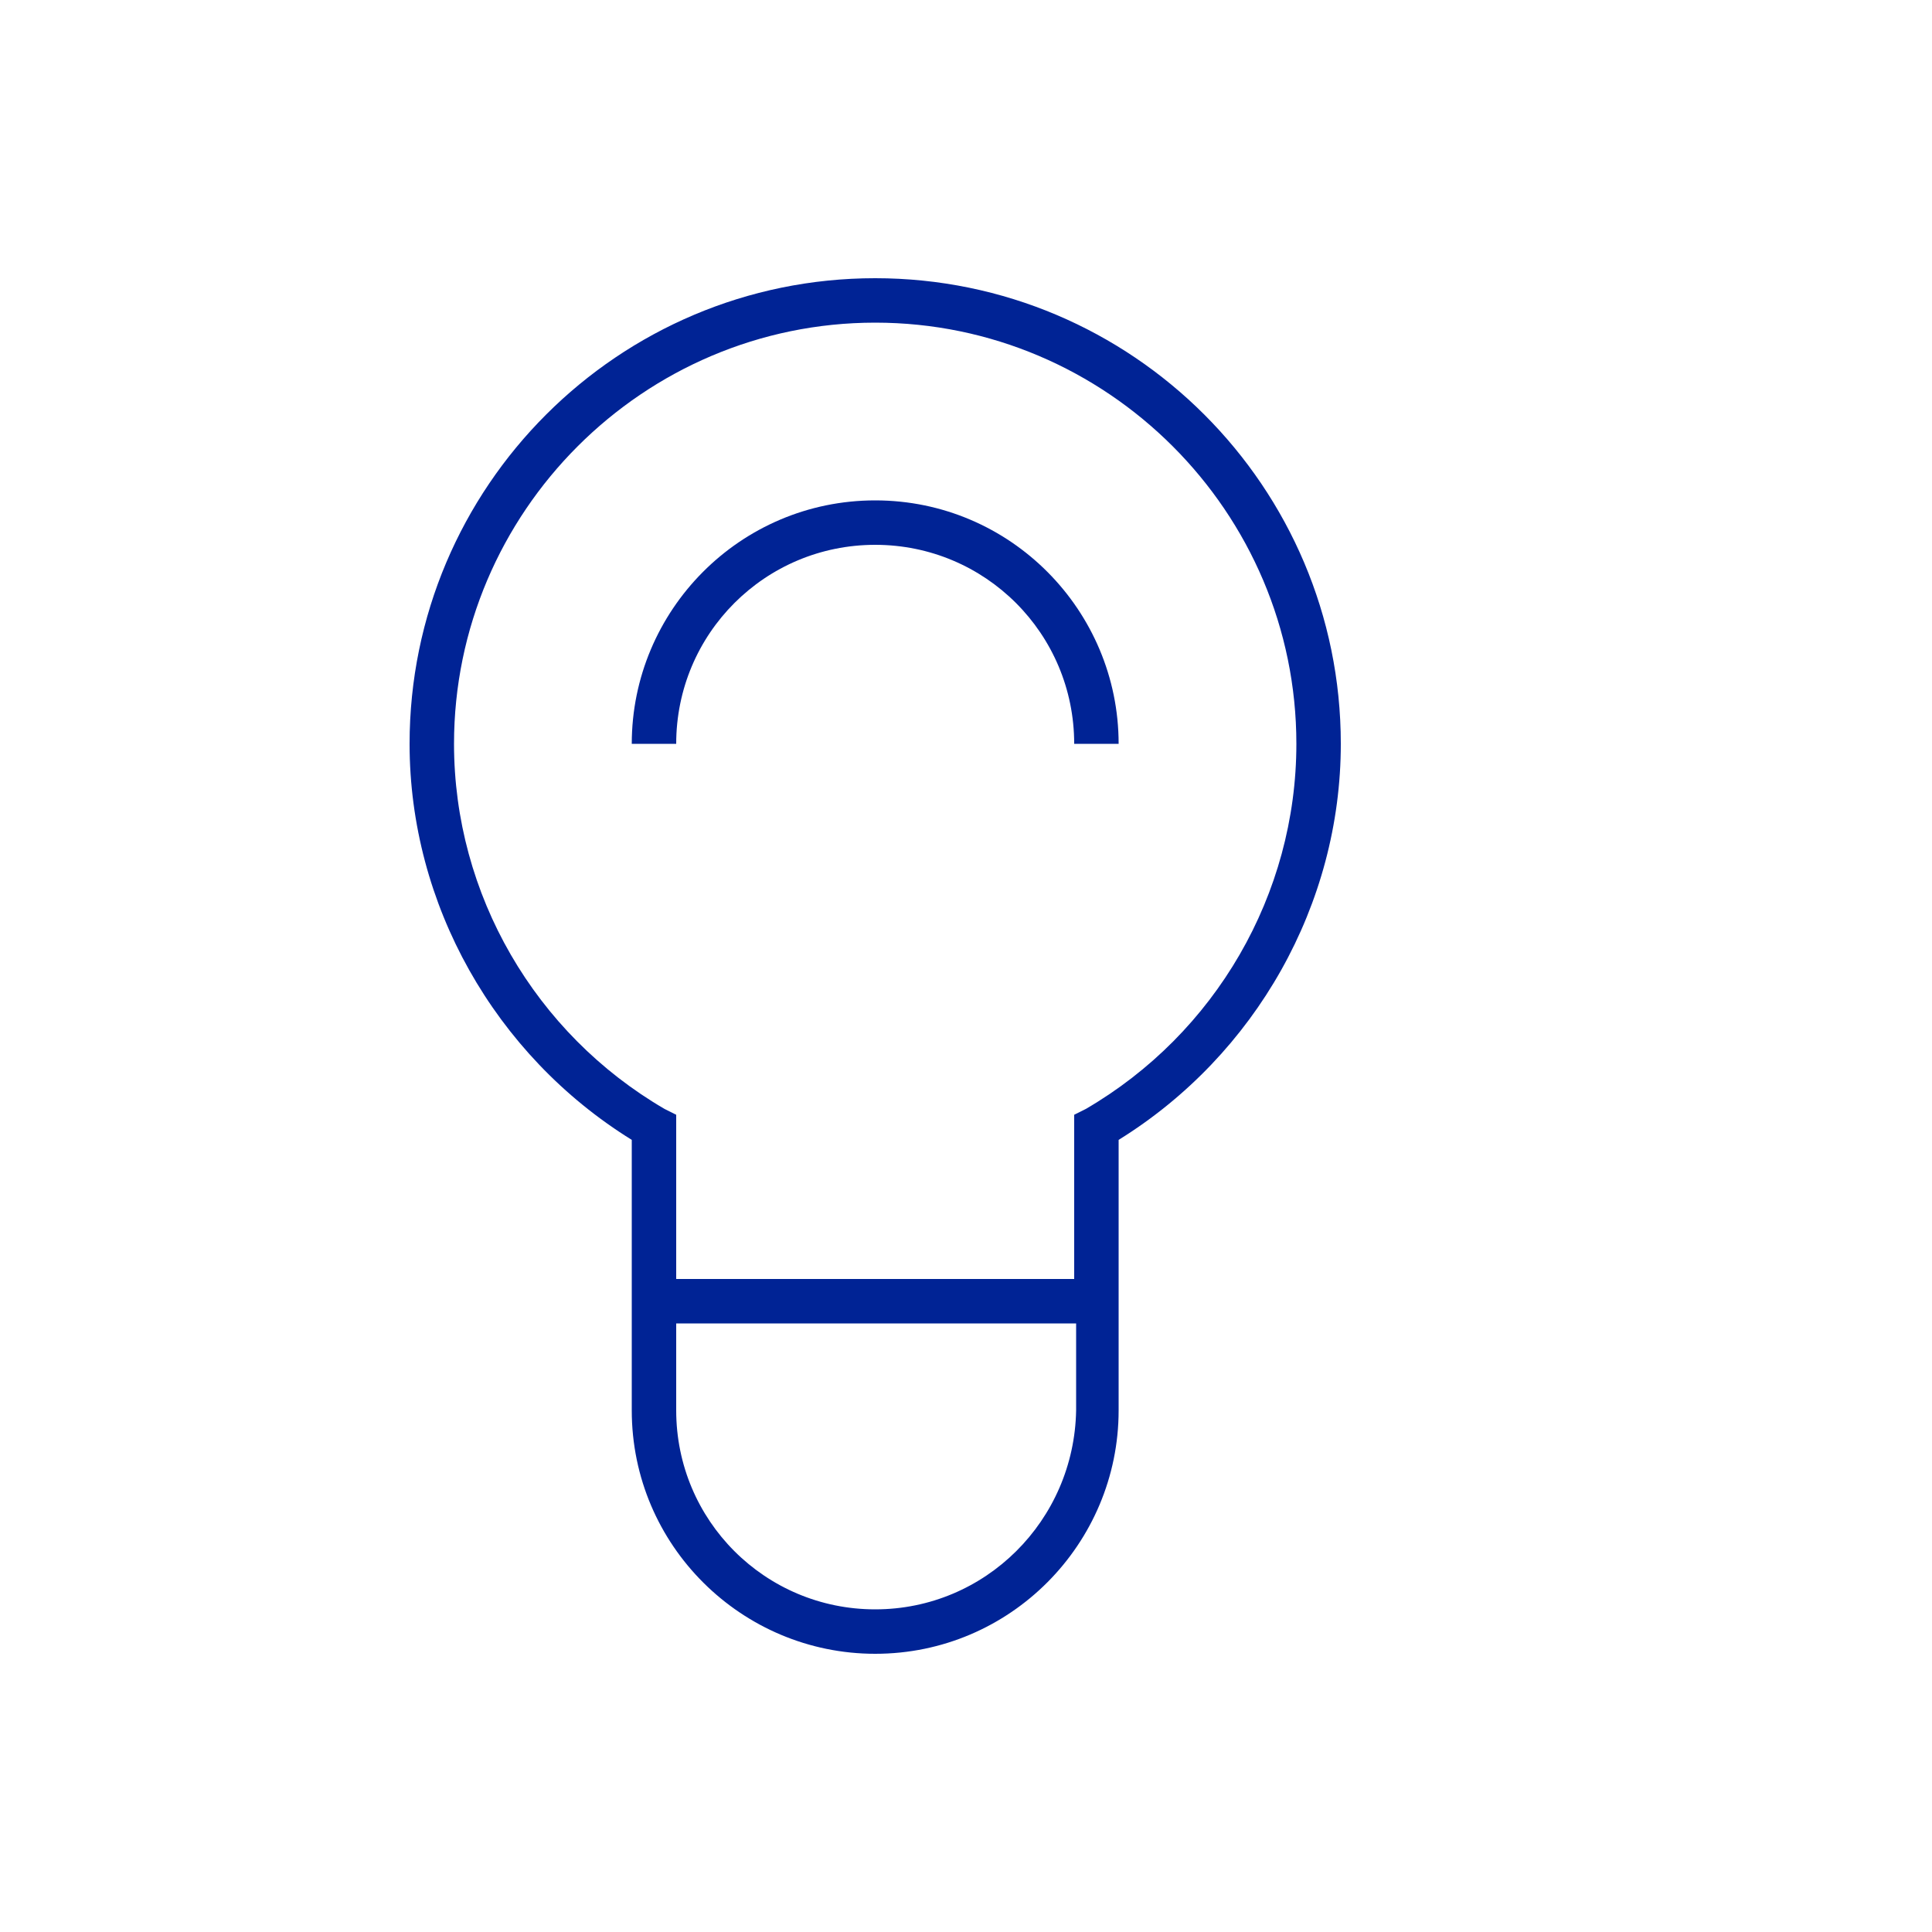 <svg xmlns="http://www.w3.org/2000/svg" viewBox="0 0 100 100" id="1700440314" class="svg u_1700440314" data-icon-name="li_bulb" fill="rgb(0, 35, 149)" style="color: rgb(0, 35, 149);"> <g> <path d="M45.3,14.4c-13.3,0-24.1,10.8-24.1,24.1c0,8.3,4.4,16.1,11.5,20.5V73c0,7,5.7,12.6,12.6,12.6c7,0,12.6-5.7,12.6-12.6V59
		c7.1-4.4,11.5-12.2,11.5-20.5C69.4,25.2,58.6,14.4,45.3,14.4z M45.3,83.3C39.6,83.3,35,78.7,35,73v-4.5h20.7V73
		C55.6,78.7,51,83.3,45.3,83.3z M56.2,57.4l-0.6,0.3v8.5H35v-8.5l-0.6-0.3c-6.7-3.9-10.9-11.1-10.9-18.9c0-12,9.8-21.8,21.8-21.8
		c12,0,21.8,9.8,21.8,21.8C67.1,46.3,62.9,53.5,56.2,57.4z"></path> 
 <path d="M45.3,25.9c-7,0-12.6,5.7-12.6,12.6H35c0-5.7,4.6-10.3,10.3-10.3c5.7,0,10.3,4.6,10.3,10.3h2.3
		C57.9,31.6,52.3,25.9,45.3,25.9z"></path> 
</g> 
</svg>